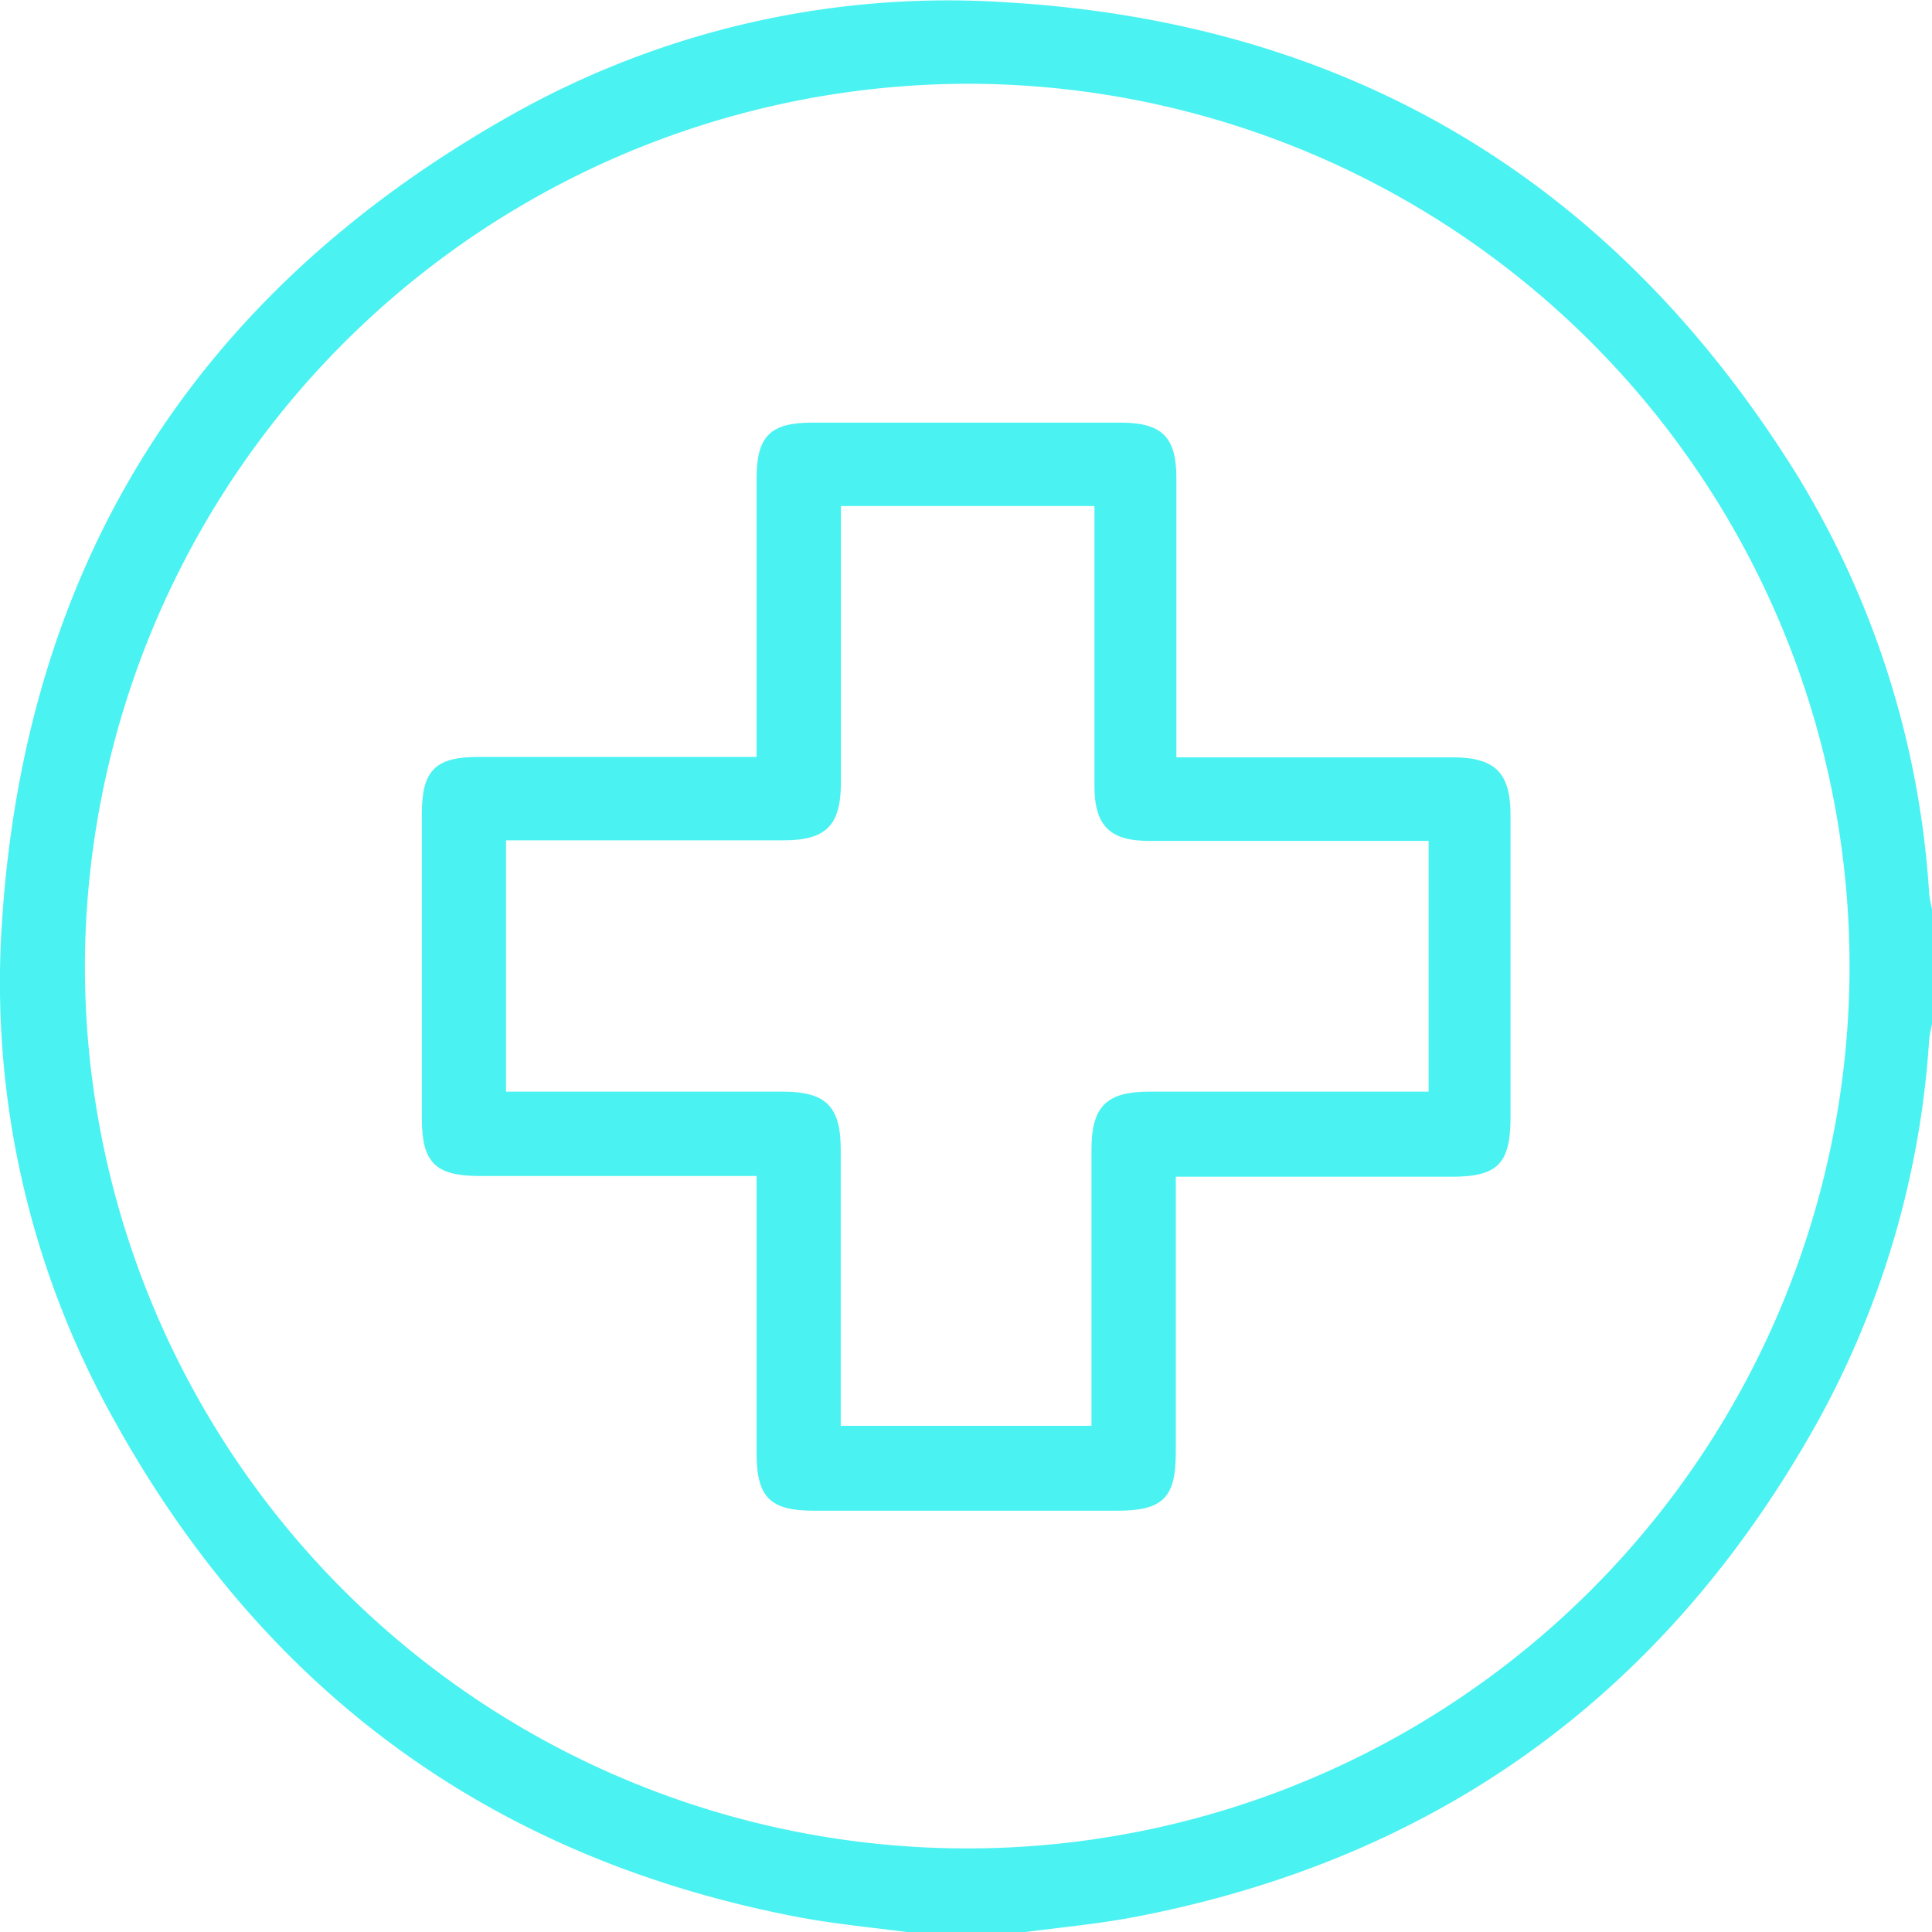 <svg xmlns="http://www.w3.org/2000/svg" viewBox="0 0 103.09 103.11"><defs><style>.cls-1{fill:#4bf2f2;}</style></defs><g id="Layer_2" data-name="Layer 2"><g id="Layer_1-2" data-name="Layer 1"><path class="cls-1" d="M48.53,103.11c-2-.26-3.92-.44-5.86-.8C26.38,99.22,14.2,90.36,6.16,75.9A47.77,47.77,0,0,1,.1,49.29C1.33,30,10.5,15.58,27.3,6.13a47.44,47.44,0,0,1,26.51-6c18.27,1.11,32.31,9.57,42,25.09a48.51,48.51,0,0,1,7.13,22.49,6.68,6.68,0,0,0,.17.87v6a6.68,6.68,0,0,0-.17.87A48.58,48.58,0,0,1,97,75.84c-8.06,14.48-20.24,23.37-36.56,26.47-1.93.36-3.9.54-5.86.8Zm-44-51.55A47.08,47.08,0,1,0,51.53,4.47a47.19,47.19,0,0,0-47,47.09"></path><path class="cls-1" d="M40.37,62.75H25.58c-2.35,0-3.07-.72-3.07-3.06V43.39c0-2.28.73-3,3-3H40.37V39.13c0-4.53,0-9.05,0-13.58,0-2.29.73-3,3-3h16.4c2.22,0,3,.75,3,2.95,0,4.53,0,9.06,0,13.59v1.32H77.5c2.28,0,3.1.82,3.1,3.09v16.1c0,2.5-.68,3.19-3.15,3.19H62.74V77.51c0,2.41-.69,3.1-3.12,3.1H43.42c-2.34,0-3.05-.72-3.05-3.08V62.75ZM44.87,27v1.16q0,6.79,0,13.59c0,2.3-.79,3.09-3.07,3.09H27V58.25H41.78c2.29,0,3.08.79,3.08,3.08q0,6.84,0,13.69v1.06H58.24V61.34c0-2.29.79-3.09,3.08-3.09H76.23V44.87H75c-4.56,0-9.12,0-13.69,0-2.1,0-2.91-.82-2.91-2.93V27Z"></path></g></g></svg>